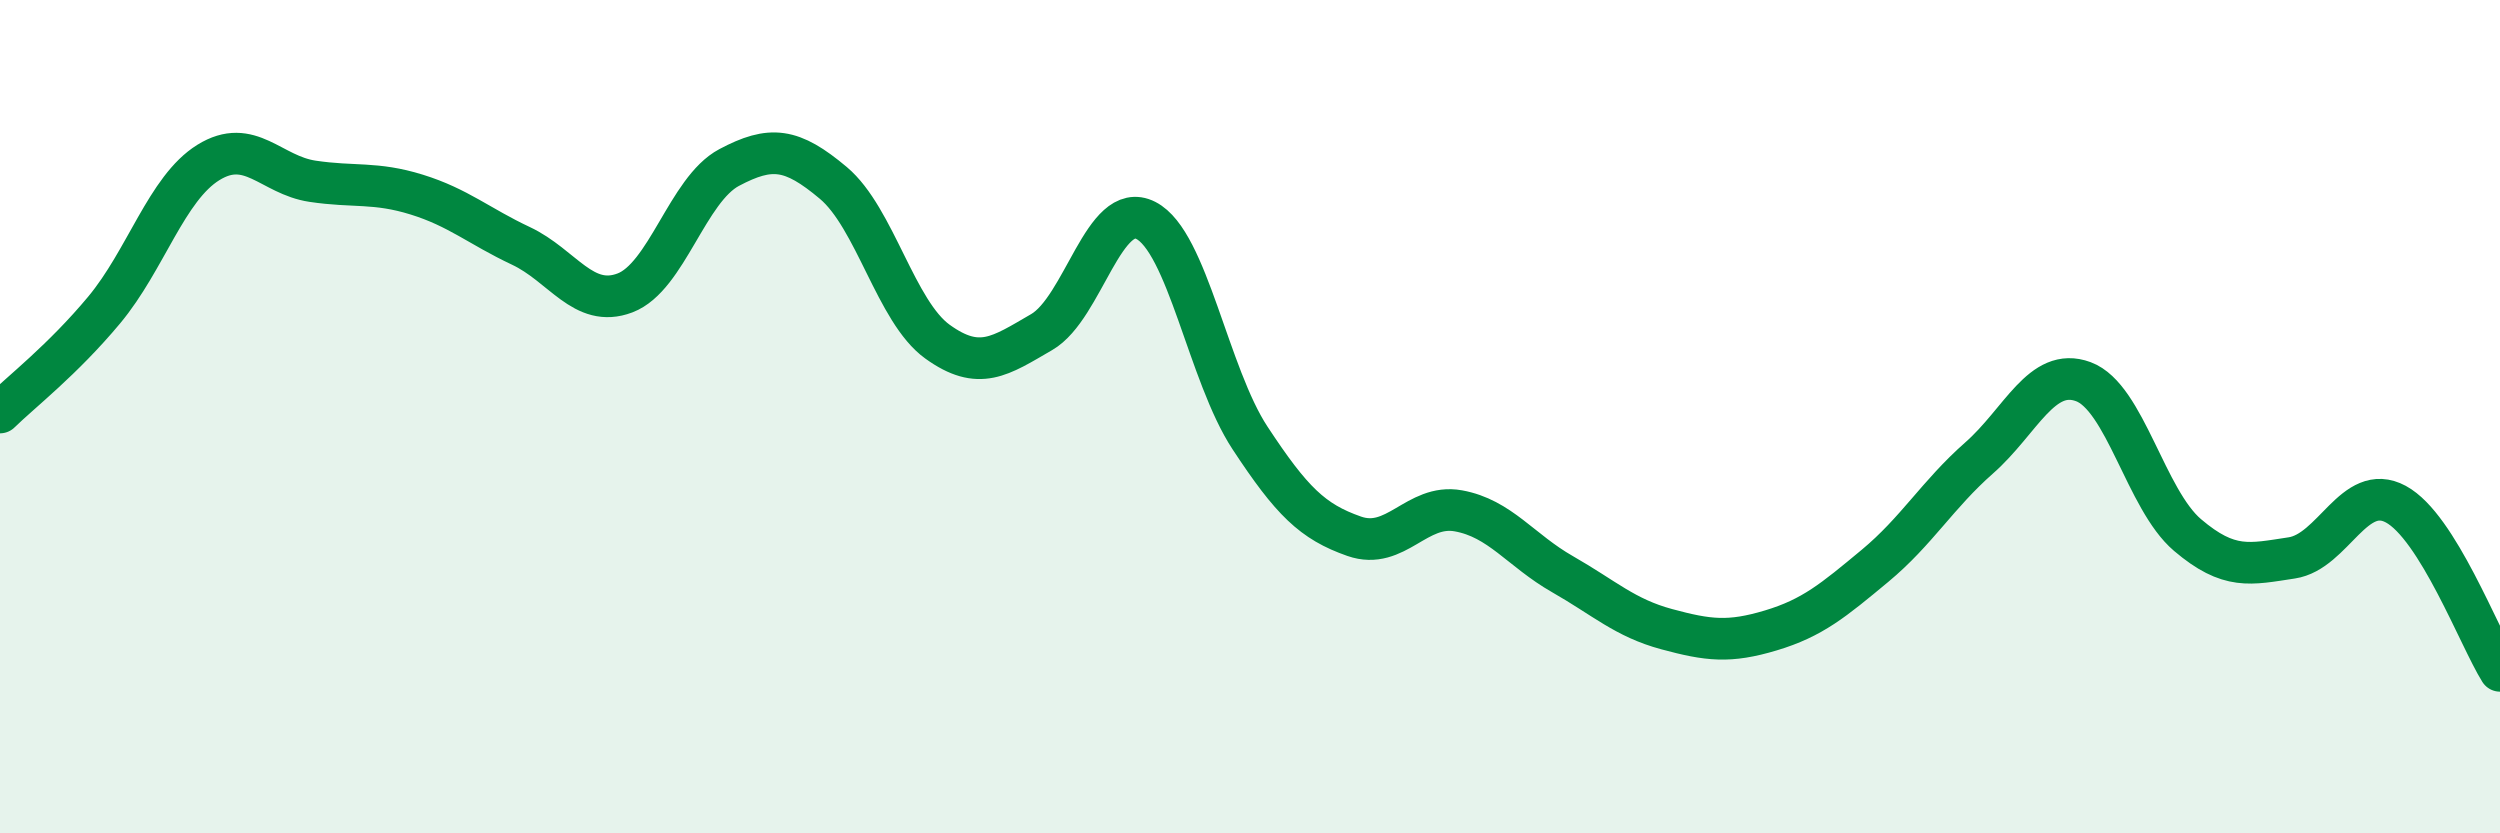 
    <svg width="60" height="20" viewBox="0 0 60 20" xmlns="http://www.w3.org/2000/svg">
      <path
        d="M 0,9.9 C 0.5,9.41 1.5,8.64 2.5,7.44 C 3.5,6.24 4,4.52 5,3.9 C 6,3.28 6.5,4.2 7.5,4.35 C 8.5,4.5 9,4.36 10,4.67 C 11,4.98 11.5,5.43 12.5,5.9 C 13.5,6.37 14,7.41 15,7.03 C 16,6.65 16.5,4.55 17.5,4.02 C 18.5,3.49 19,3.55 20,4.39 C 21,5.23 21.5,7.48 22.5,8.2 C 23.5,8.92 24,8.55 25,7.97 C 26,7.39 26.5,4.78 27.5,5.29 C 28.5,5.8 29,8.99 30,10.51 C 31,12.03 31.5,12.52 32.5,12.87 C 33.5,13.22 34,12.08 35,12.26 C 36,12.44 36.5,13.21 37.5,13.78 C 38.5,14.35 39,14.83 40,15.1 C 41,15.37 41.5,15.43 42.5,15.13 C 43.5,14.83 44,14.41 45,13.58 C 46,12.75 46.5,11.87 47.5,10.99 C 48.5,10.11 49,8.79 50,9.16 C 51,9.53 51.5,11.99 52.5,12.84 C 53.5,13.69 54,13.54 55,13.39 C 56,13.24 56.5,11.56 57.5,12.1 C 58.5,12.64 59.5,15.3 60,16.1L60 20L0 20Z"
        fill="#008740"
        opacity="0.1"
        stroke-linecap="round"
        stroke-linejoin="round"
      />
      <path
        d="M 0,9.9 C 0.5,9.41 1.5,8.64 2.5,7.44 C 3.5,6.24 4,4.52 5,3.9 C 6,3.28 6.5,4.2 7.5,4.35 C 8.5,4.5 9,4.36 10,4.67 C 11,4.98 11.5,5.43 12.5,5.9 C 13.5,6.37 14,7.41 15,7.03 C 16,6.65 16.5,4.55 17.5,4.02 C 18.5,3.49 19,3.55 20,4.39 C 21,5.23 21.5,7.48 22.5,8.2 C 23.5,8.92 24,8.55 25,7.97 C 26,7.39 26.5,4.78 27.5,5.29 C 28.5,5.8 29,8.99 30,10.51 C 31,12.03 31.5,12.52 32.5,12.87 C 33.5,13.22 34,12.08 35,12.26 C 36,12.44 36.5,13.21 37.5,13.78 C 38.5,14.35 39,14.83 40,15.1 C 41,15.37 41.5,15.43 42.5,15.13 C 43.5,14.83 44,14.41 45,13.58 C 46,12.75 46.5,11.87 47.5,10.99 C 48.5,10.11 49,8.79 50,9.16 C 51,9.53 51.5,11.99 52.5,12.84 C 53.5,13.69 54,13.54 55,13.39 C 56,13.24 56.5,11.56 57.5,12.1 C 58.5,12.64 59.5,15.3 60,16.1"
        stroke="#008740"
        stroke-width="1"
        fill="none"
        stroke-linecap="round"
        stroke-linejoin="round"
      />
    </svg>
  